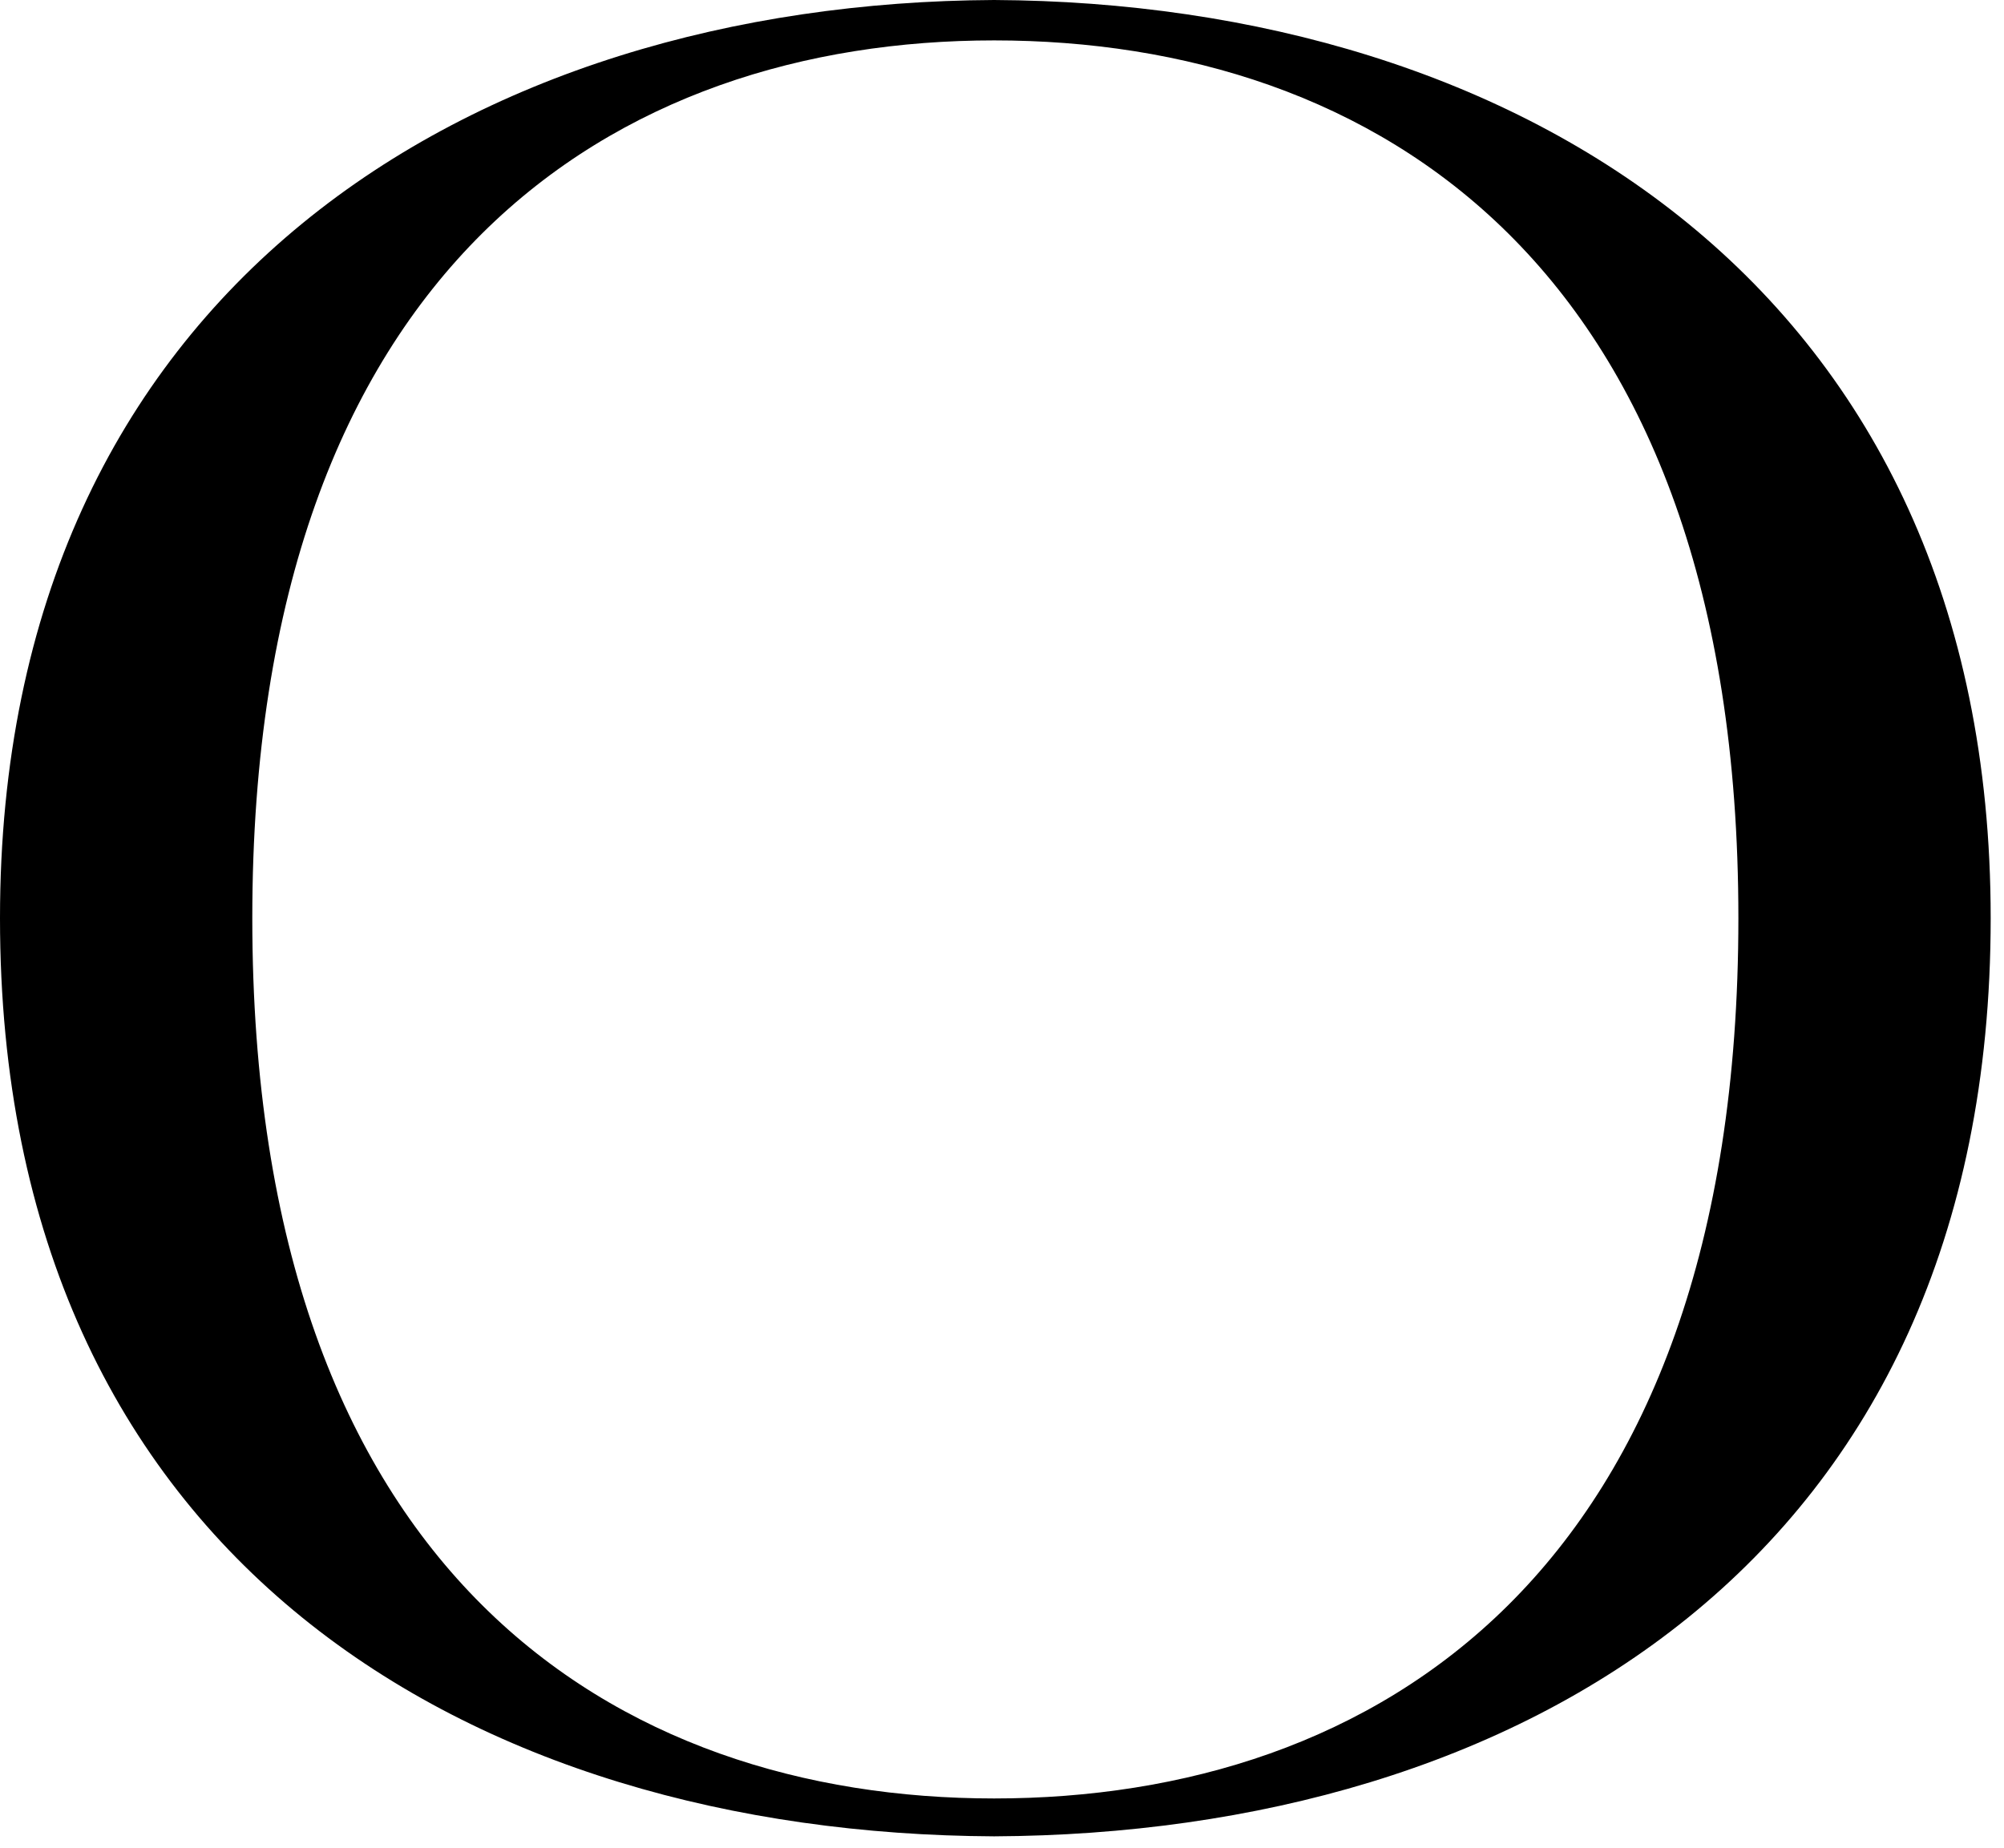 <?xml version="1.0" encoding="UTF-8"?> <svg xmlns="http://www.w3.org/2000/svg" width="116" height="107" viewBox="0 0 116 107" fill="none"><path d="M0 53.161C0 90.401 27.458 106.177 57.542 106.323C87.771 106.177 115.229 90.401 115.229 53.161C115.229 16.651 87.771 0.151 57.542 0C27.458 0.151 0 16.651 0 53.161ZM57.542 2.339C79.448 2.339 100.625 15.193 100.625 53.161C100.625 91.281 79.448 104.13 57.542 104.13C35.781 104.13 14.604 91.281 14.604 53.161C14.604 15.193 35.781 2.339 57.542 2.339Z" fill="black"></path></svg> 